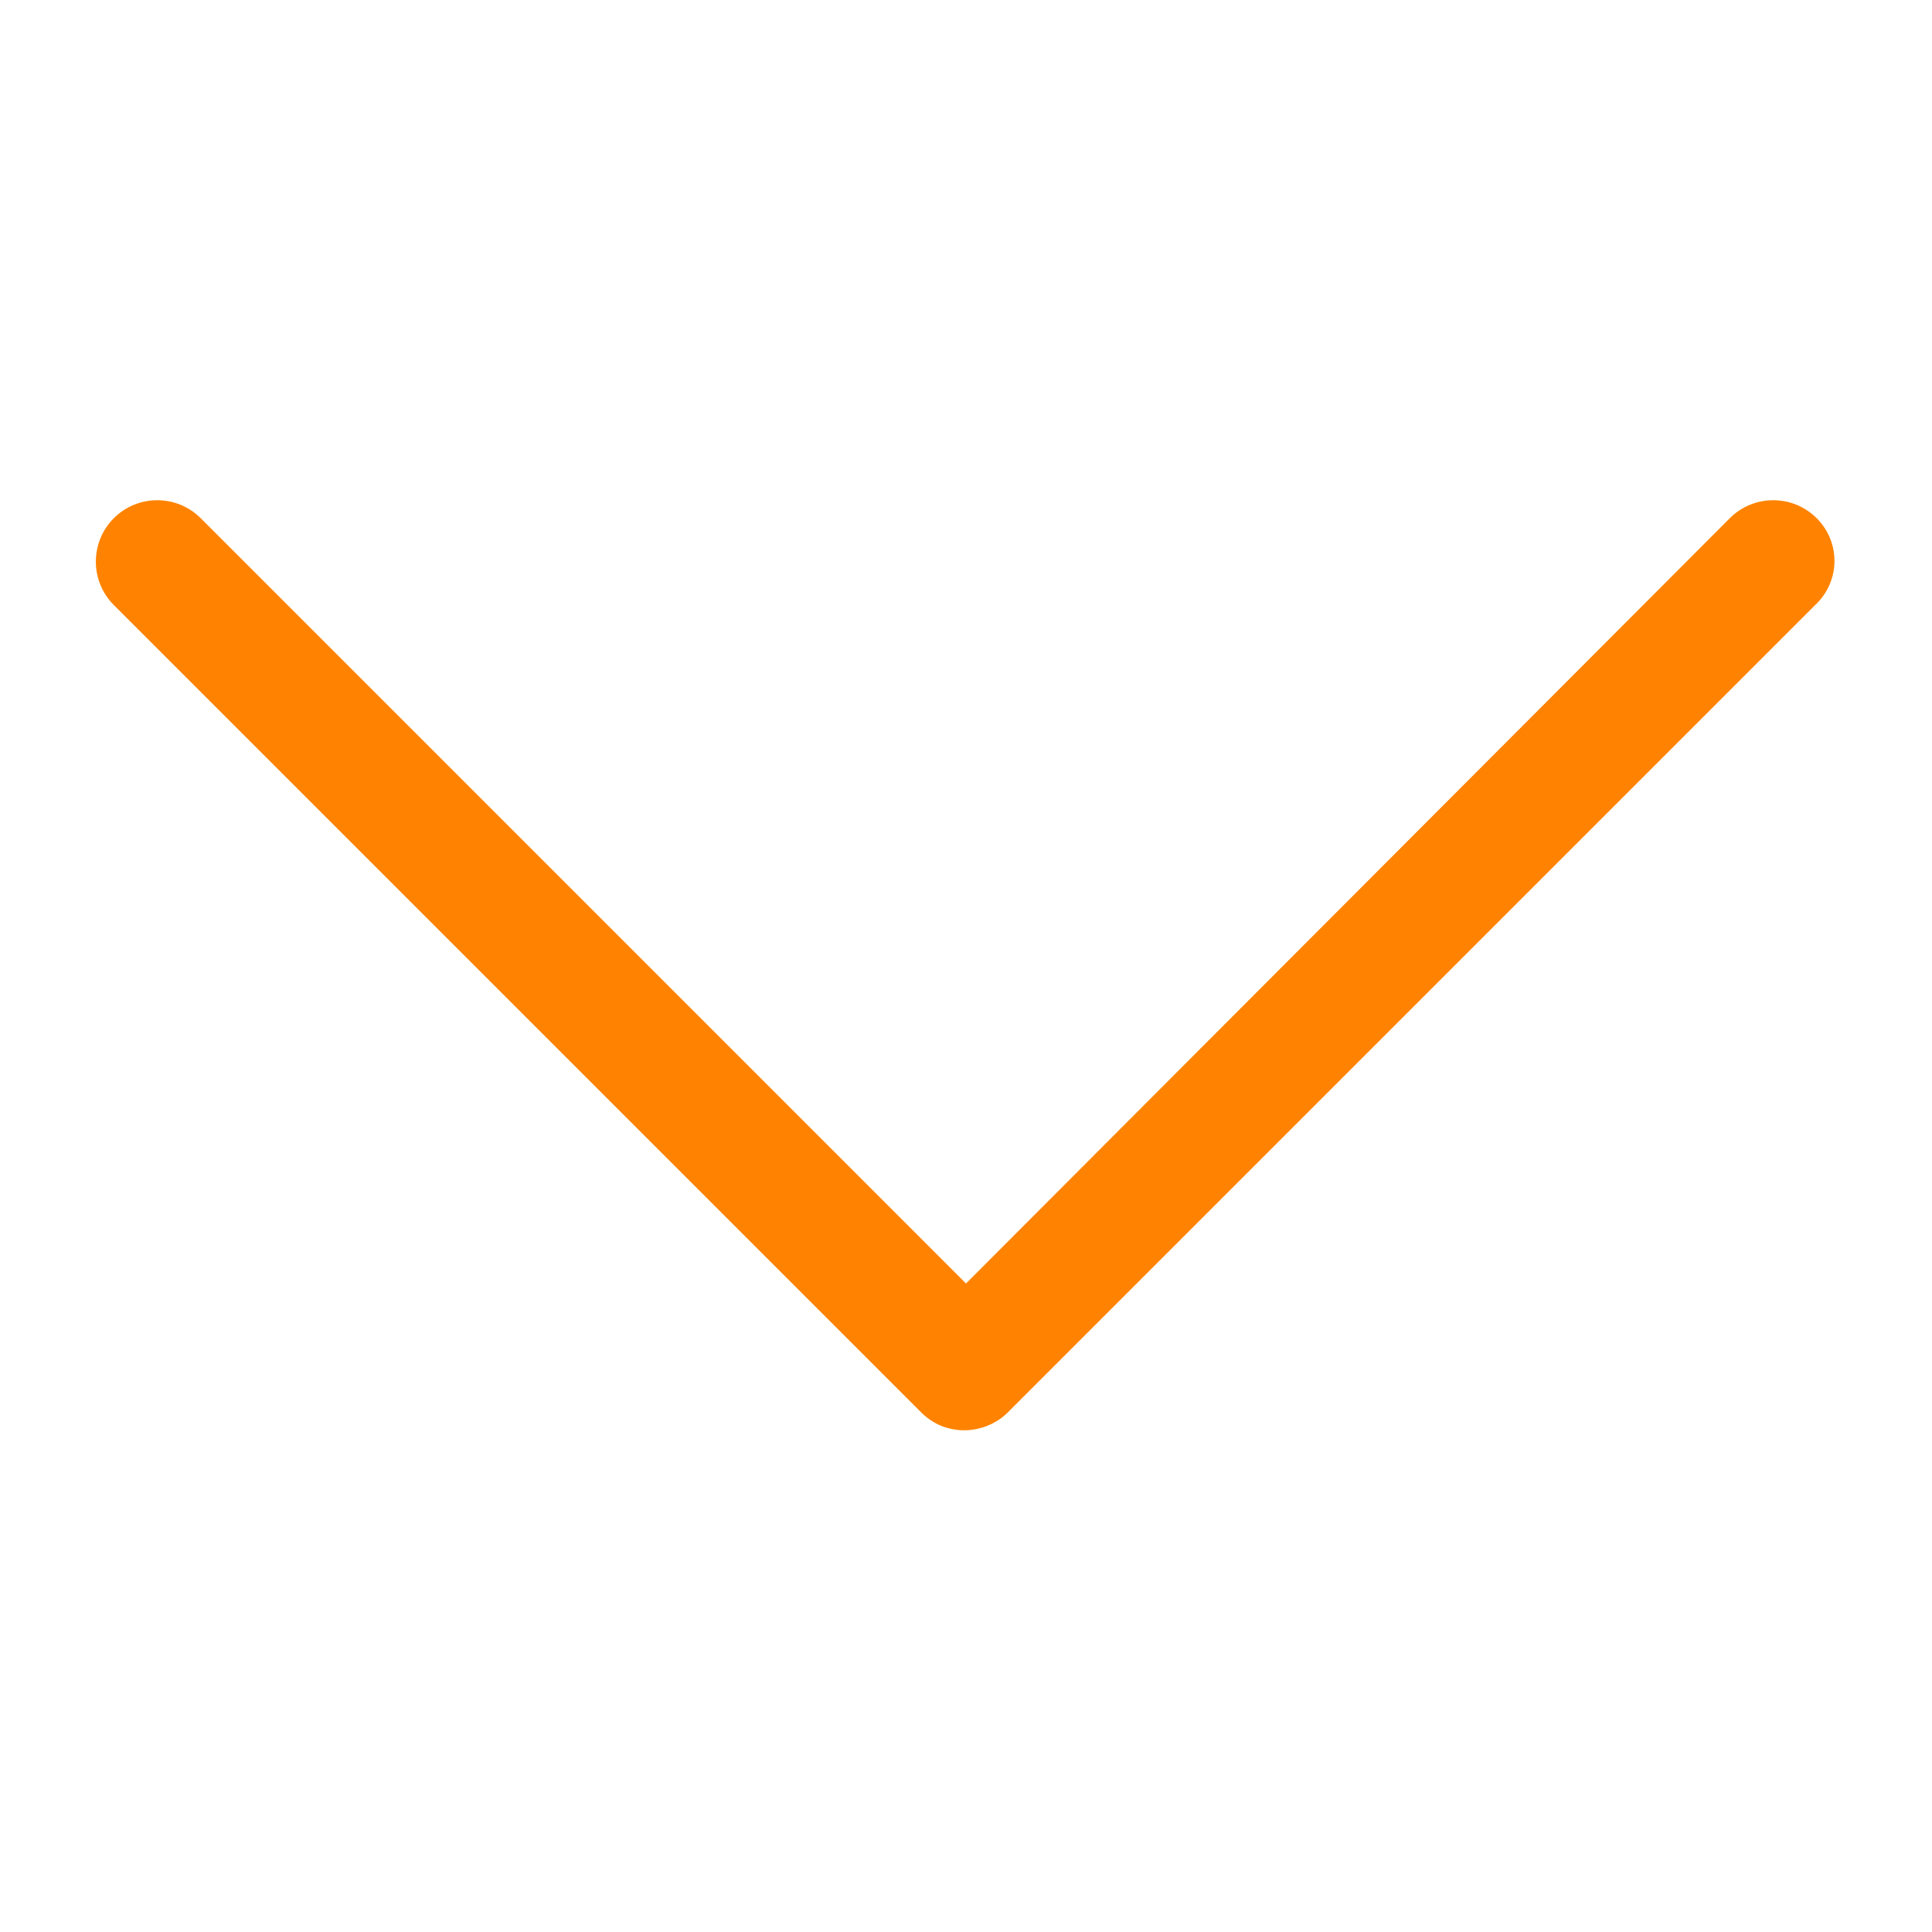 <svg version="1.1" xmlns="http://www.w3.org/2000/svg" viewBox="0 0 129 129"
     xmlns:xlink="http://www.w3.org/1999/xlink" enable-background="new 0 0 129 129">
  <g>
    <path fill="#ff8300" d="m121.3,34.6c-1.6-1.6-4.2-1.6-5.8,0l-51,51.1-51.1-51.1c-1.6-1.6-4.2-1.6-5.8,0-1.6,1.6-1.6,4.2 0,5.8l53.9,53.9c0.8,0.8 1.8,1.2 2.9,1.2 1,0 2.1-0.4 2.9-1.2l53.9-53.9c1.7-1.6 1.7-4.2 0.1-5.8z"/>
  </g>
</svg>
